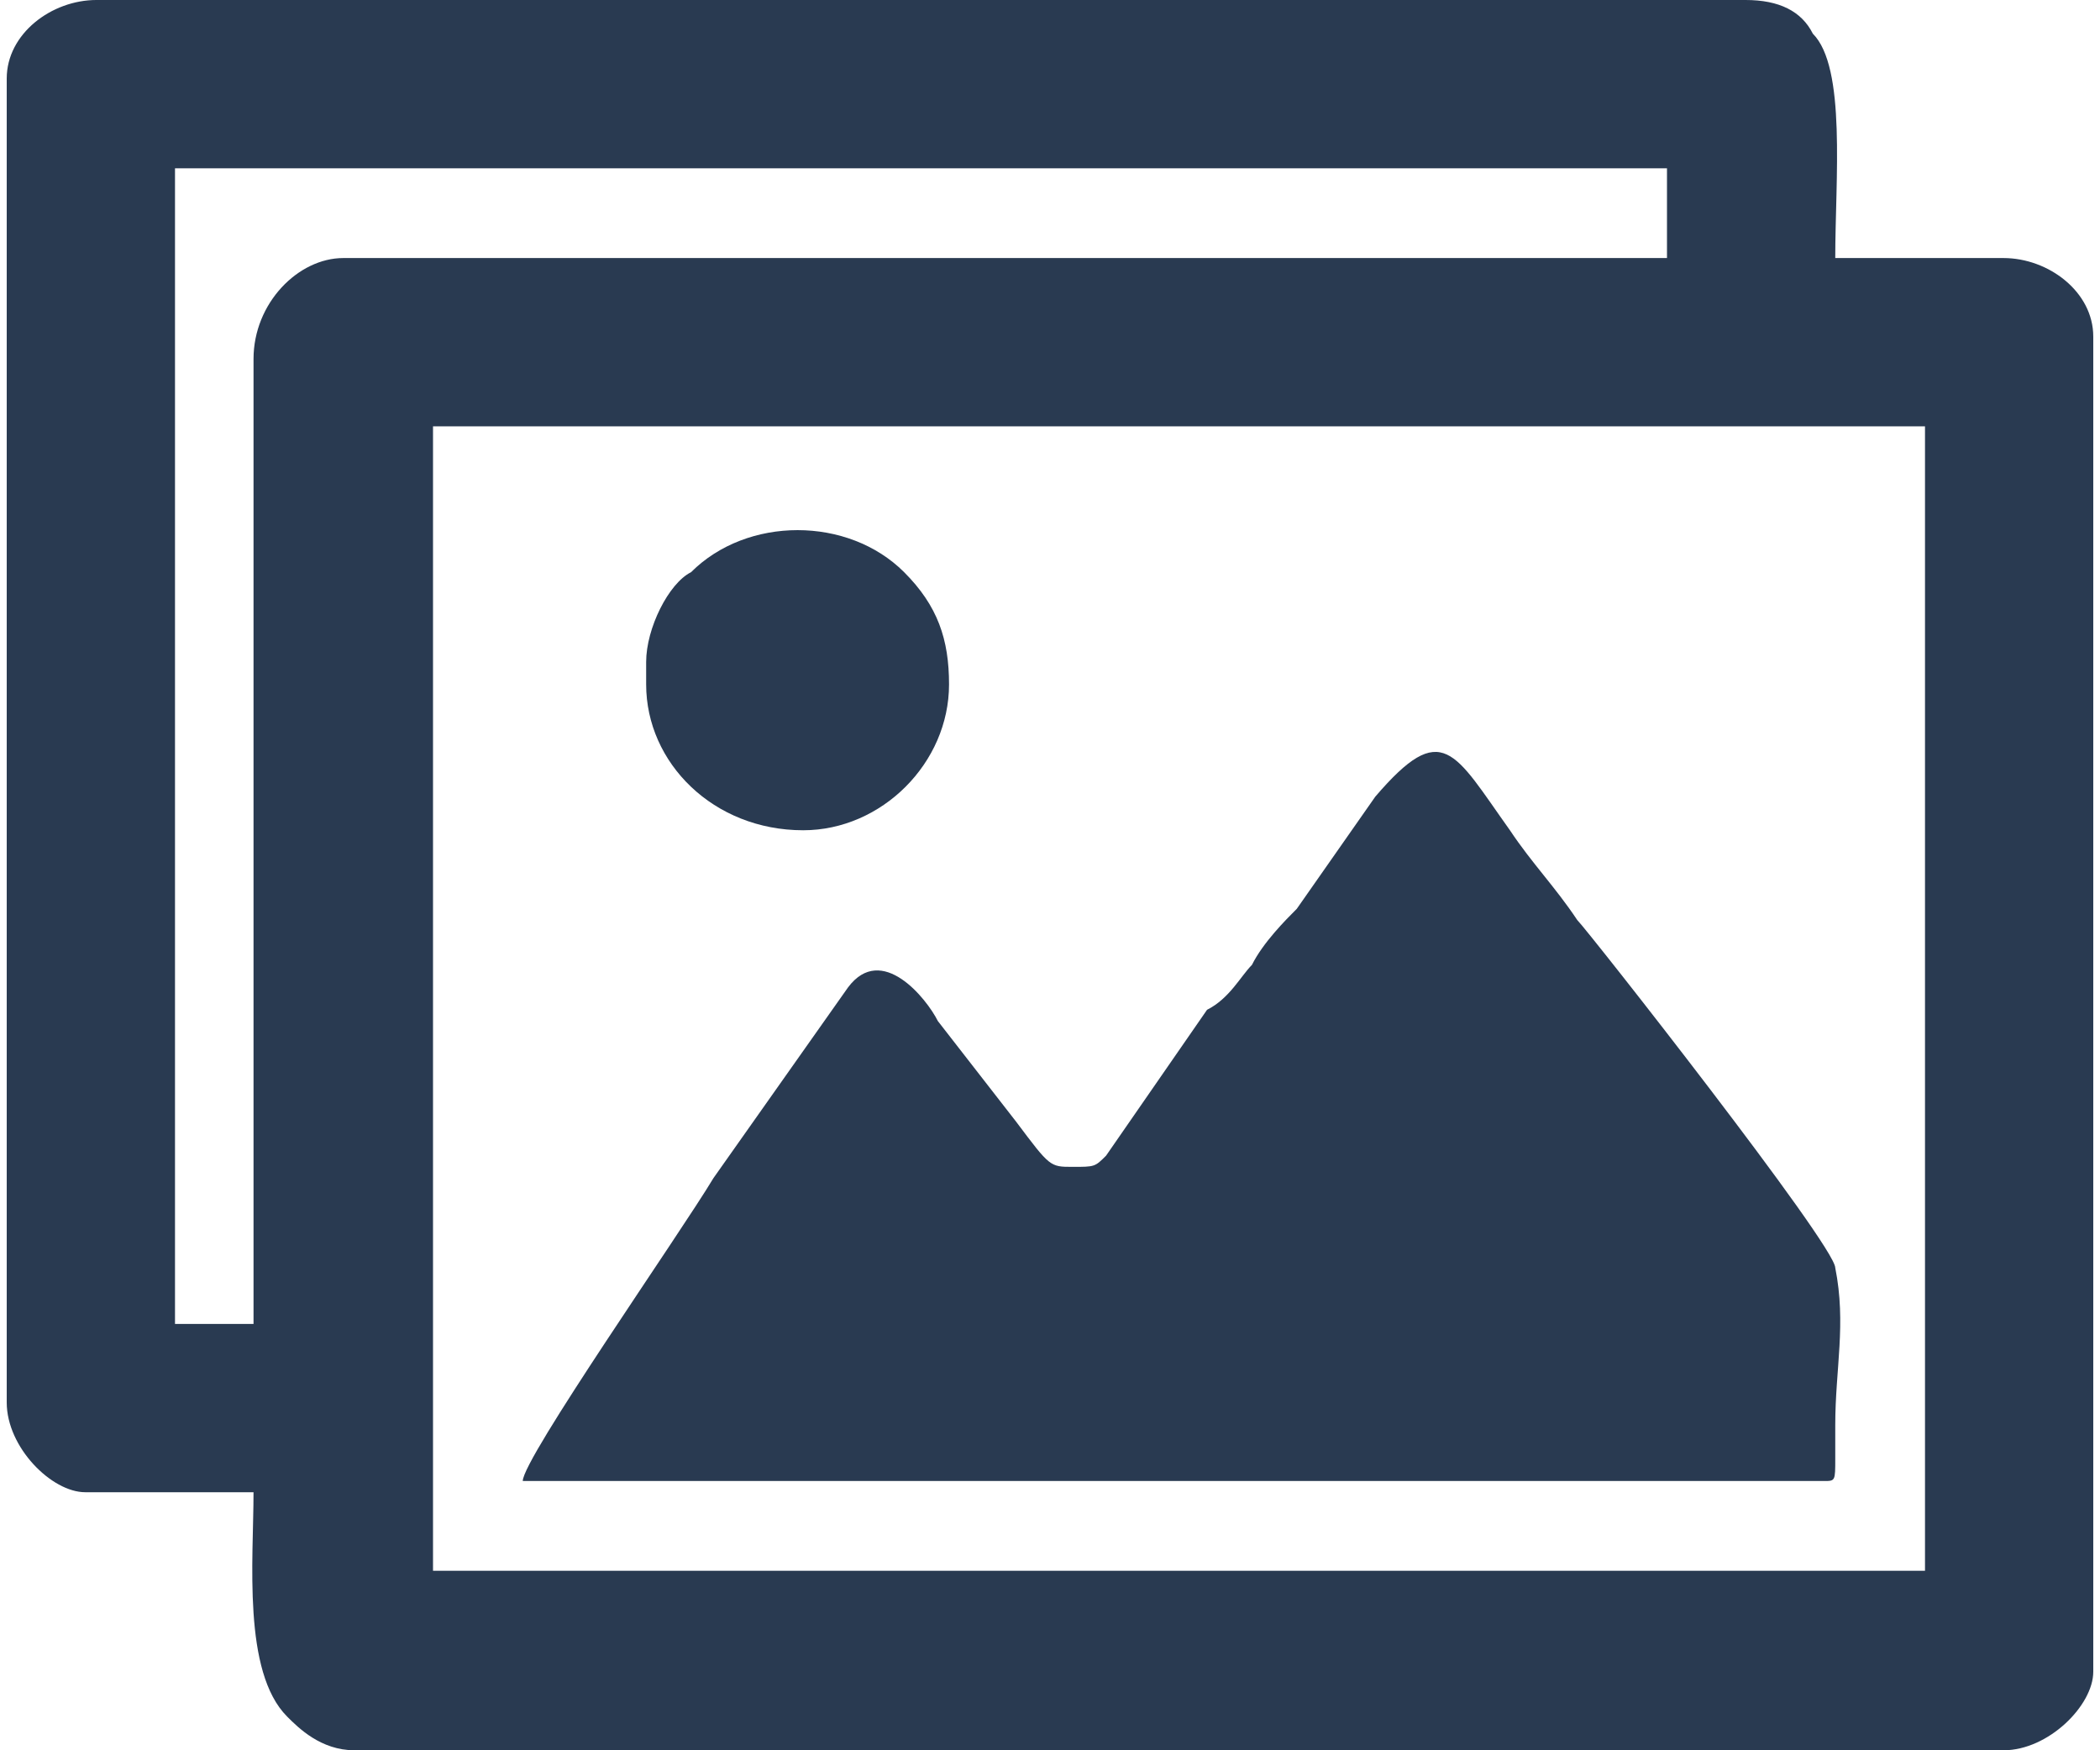 <?xml version="1.0" encoding="UTF-8"?>
<!DOCTYPE svg PUBLIC "-//W3C//DTD SVG 1.1//EN" "http://www.w3.org/Graphics/SVG/1.1/DTD/svg11.dtd">
<!-- Creator: CorelDRAW 2020 (64-Bit) -->
<svg xmlns="http://www.w3.org/2000/svg" xml:space="preserve" width="84px" height="70px" version="1.1" style="shape-rendering:geometricPrecision; text-rendering:geometricPrecision; image-rendering:optimizeQuality; fill-rule:evenodd; clip-rule:evenodd"
viewBox="0 0 1.86 1.56"
 xmlns:xlink="http://www.w3.org/1999/xlink"
 xmlns:xodm="http://www.corel.com/coreldraw/odm/2003">
 <defs>
  <style type="text/css">
   <![CDATA[
    .fil0 {fill:#293a51}
   ]]>
  </style>
 </defs>
 <g id="Layer_x0020_1">
  <g id="_2699176358064">
   <path class="fil0" d="M0.38 0.38l1.33 0 0 1.02 -1.33 0 0 -1.02zm-0.16 -0.06l0 0.86 -0.07 0 0 -1.03 1.33 0 0 0.08 -1.18 0c-0.04,0 -0.08,0.04 -0.08,0.09zm-0.22 -0.25l0 1.18c0,0.04 0.04,0.08 0.07,0.08l0.15 0c0,0.06 -0.01,0.16 0.03,0.2 0.01,0.01 0.03,0.03 0.06,0.03l1.47 0c0.04,0 0.08,-0.04 0.08,-0.07l0 -1.19c0,-0.04 -0.04,-0.07 -0.08,-0.07l-0.15 0c0,-0.07 0.01,-0.17 -0.02,-0.2 -0.01,-0.02 -0.03,-0.03 -0.06,-0.03l-1.47 0c-0.04,0 -0.08,0.03 -0.08,0.07z"/>
   <path class="fil0" d="M0.95 1.04c-0.02,0 -0.02,0 -0.05,-0.04l-0.07 -0.09c-0.01,-0.02 -0.05,-0.07 -0.08,-0.03l-0.12 0.17c-0.03,0.05 -0.17,0.25 -0.17,0.27 0.36,0 0.72,0 1.09,0 0.02,0 0.04,0 0.07,0 0.01,0 0.01,0 0.01,-0.02 0,-0.01 0,-0.02 0,-0.03 0,-0.05 0.01,-0.09 0,-0.14 0,-0.02 -0.22,-0.3 -0.23,-0.31 -0.02,-0.03 -0.04,-0.05 -0.06,-0.08 -0.05,-0.07 -0.06,-0.1 -0.12,-0.03l-0.07 0.1c-0.01,0.01 -0.03,0.03 -0.04,0.05 -0.01,0.01 -0.02,0.03 -0.04,0.04l-0.09 0.13c-0.01,0.01 -0.01,0.01 -0.03,0.01z"/>
   <path class="fil0" d="M0.57 0.59l0 0.02c0,0.07 0.06,0.13 0.14,0.13 0.07,0 0.13,-0.06 0.13,-0.13 0,-0.04 -0.01,-0.07 -0.04,-0.1 -0.05,-0.05 -0.14,-0.05 -0.19,0 -0.02,0.01 -0.04,0.05 -0.04,0.08z"/>
  </g>
 </g>
</svg>
